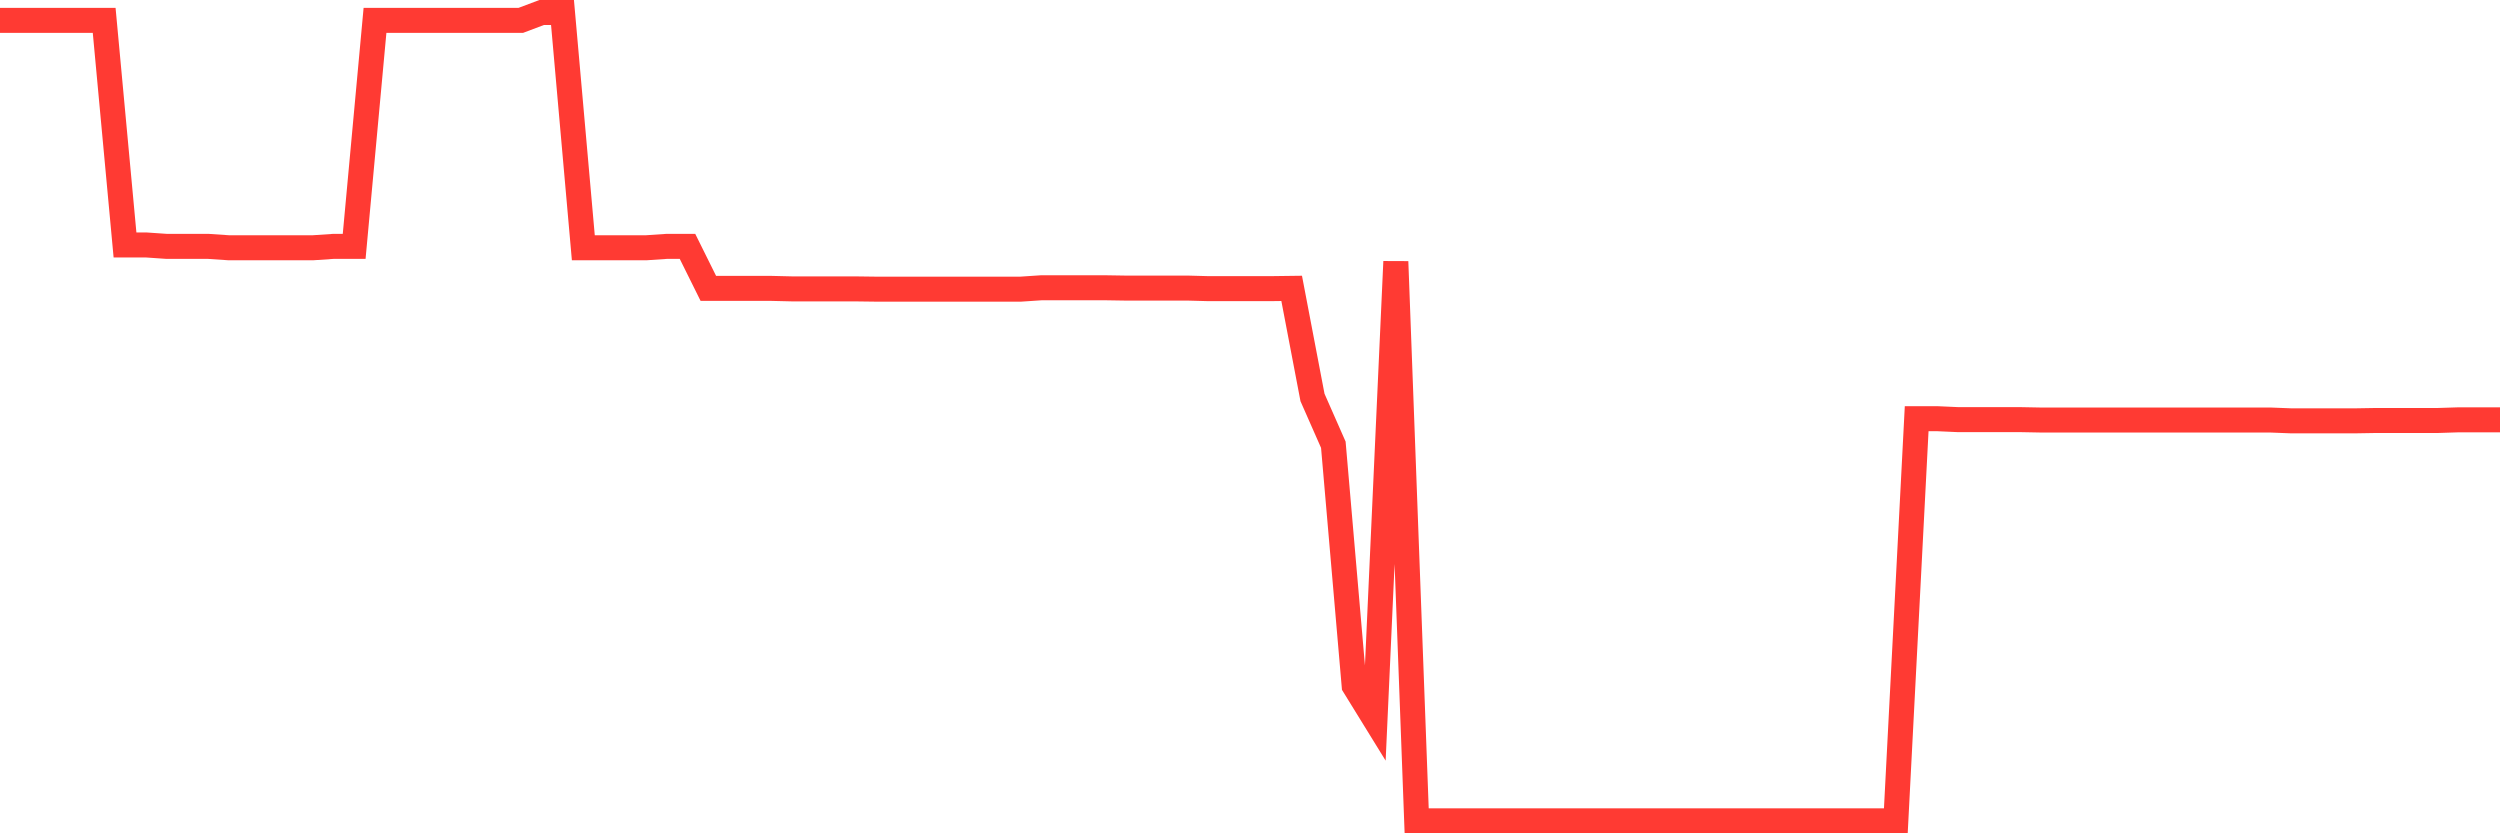 <svg
  xmlns="http://www.w3.org/2000/svg"
  xmlns:xlink="http://www.w3.org/1999/xlink"
  width="120"
  height="40"
  viewBox="0 0 120 40"
  preserveAspectRatio="none"
>
  <polyline
    points="0,0.977 1,0.977 2,0.977 3,0.977 4,0.977 5,0.977 6,11.757 7,11.757 8,11.826 9,11.826 10,11.826 11,11.894 12,11.894 13,11.894 14,11.894 15,11.894 16,11.826 17,11.826 18,0.977 19,0.977 20,0.977 21,0.977 22,0.977 23,0.977 24,0.977 25,0.977 26,0.6 27,0.6 28,11.894 29,11.894 30,11.894 31,11.894 32,11.826 33,11.826 34,13.842 35,13.842 36,13.842 37,13.842 38,13.866 39,13.866 40,13.866 41,13.866 42,13.879 43,13.879 44,13.879 45,13.879 46,13.879 47,13.879 48,13.879 49,13.879 50,13.812 51,13.812 52,13.812 53,13.812 54,13.828 55,13.828 56,13.828 57,13.828 58,13.855 59,13.855 60,13.855 61,13.855 62,13.842 63,19.079 64,21.347 65,32.919 66,34.54 67,12.556 68,39.4 69,39.4 70,39.4 71,39.4 72,39.4 73,39.4 74,39.4 75,39.4 76,39.4 77,39.4 78,39.4 79,39.4 80,39.4 81,39.4 82,39.4 83,39.4 84,39.4 85,39.4 86,39.4 87,39.4 88,39.4 89,39.4 90,39.4 91,39.4 92,20.098 93,20.098 94,20.143 95,20.143 96,20.143 97,20.143 98,20.162 99,20.162 100,20.162 101,20.162 102,20.162 103,20.162 104,20.162 105,20.162 106,20.162 107,20.162 108,20.162 109,20.162 110,20.201 111,20.201 112,20.201 113,20.201 114,20.184 115,20.184 116,20.184 117,20.184 118,20.152 119,20.152 120,20.152"
    fill="none"
    stroke="#ff3a33"
    stroke-width="1.2"
  >
  </polyline>
</svg>